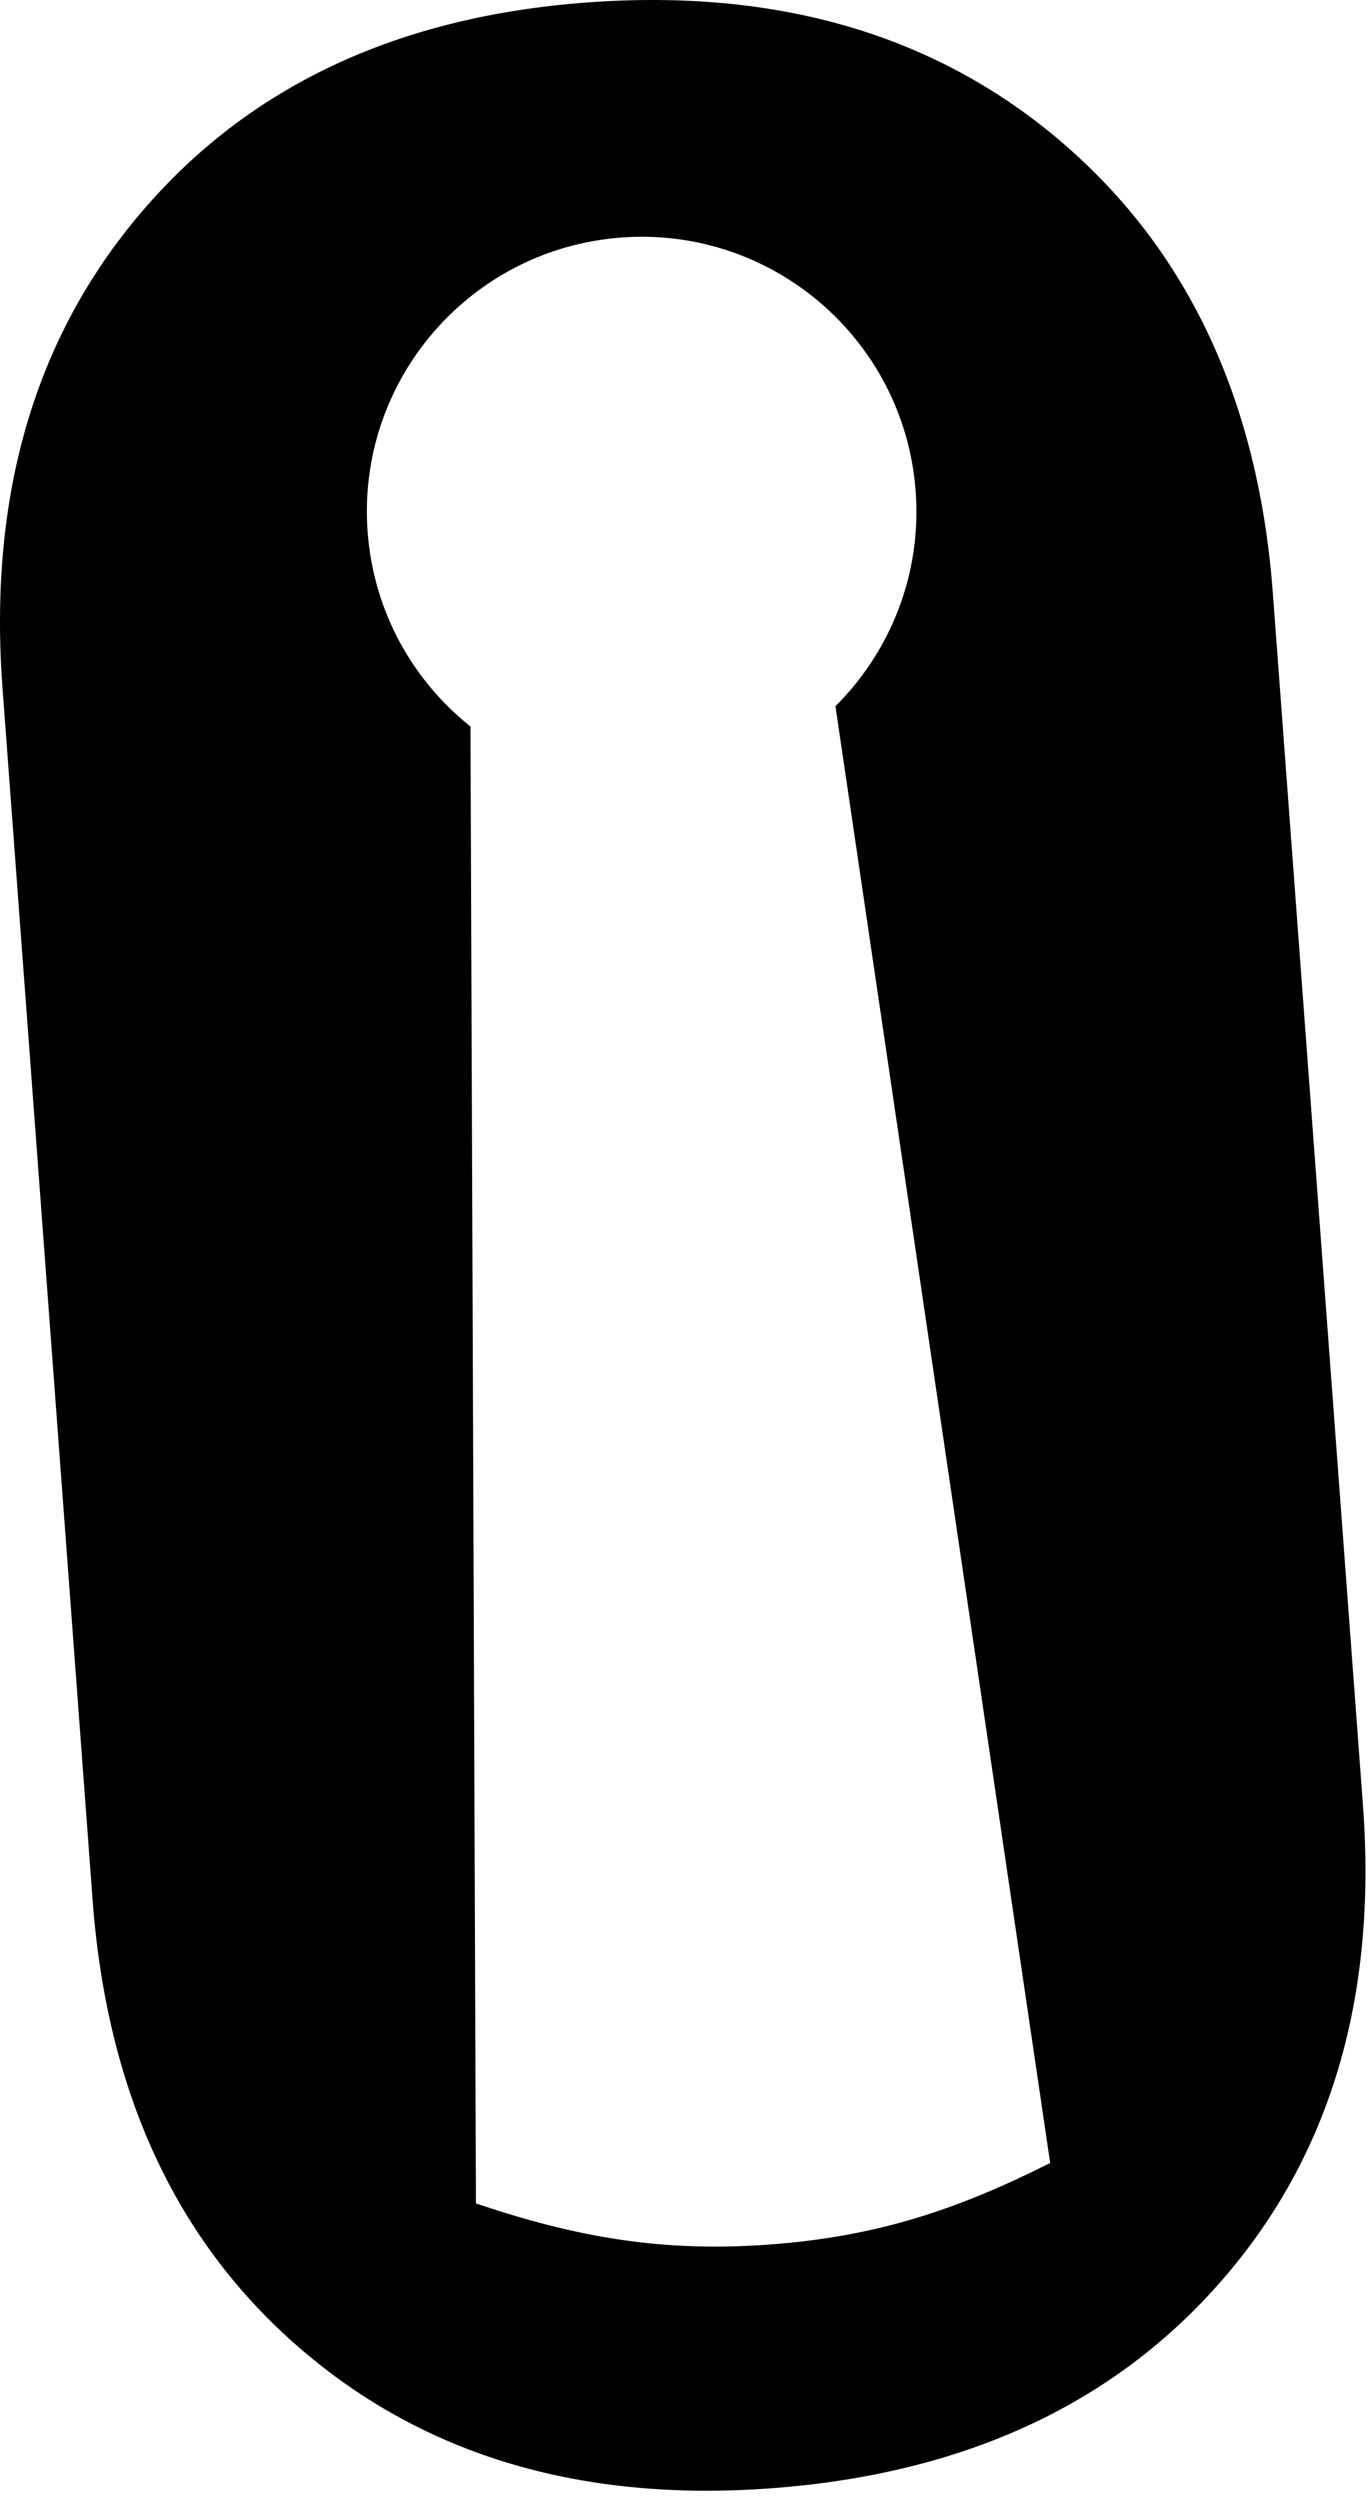 <?xml version="1.0" encoding="UTF-8"?> <svg xmlns="http://www.w3.org/2000/svg" width="113" height="206" viewBox="0 0 113 206" fill="none"><path d="M87.629 11.815C77.279 2.906 64.19 -0.971 48.362 0.206C32.716 1.366 20.491 7.124 11.675 17.463C2.848 27.802 -0.969 40.892 0.208 56.719L7.632 156.57C8.809 172.403 14.512 184.733 24.764 193.554C35.009 202.387 47.95 206.215 63.591 205.054C79.418 203.877 91.798 198.163 100.718 187.912C109.639 177.661 113.516 164.621 112.339 148.788L104.915 48.937C103.738 33.11 97.974 20.735 87.629 11.821V11.815ZM63.497 184.964C54.417 185.641 47.345 184.315 39.228 181.582L38.777 59.871C34.014 56.076 30.786 50.389 30.302 43.839C29.372 31.366 38.733 20.505 51.206 19.575C63.679 18.646 74.54 28.006 75.47 40.479C75.981 47.337 73.374 53.7 68.859 58.199L86.557 178.249C79.044 182.027 72.407 184.299 63.497 184.964Z" fill="black"></path></svg> 